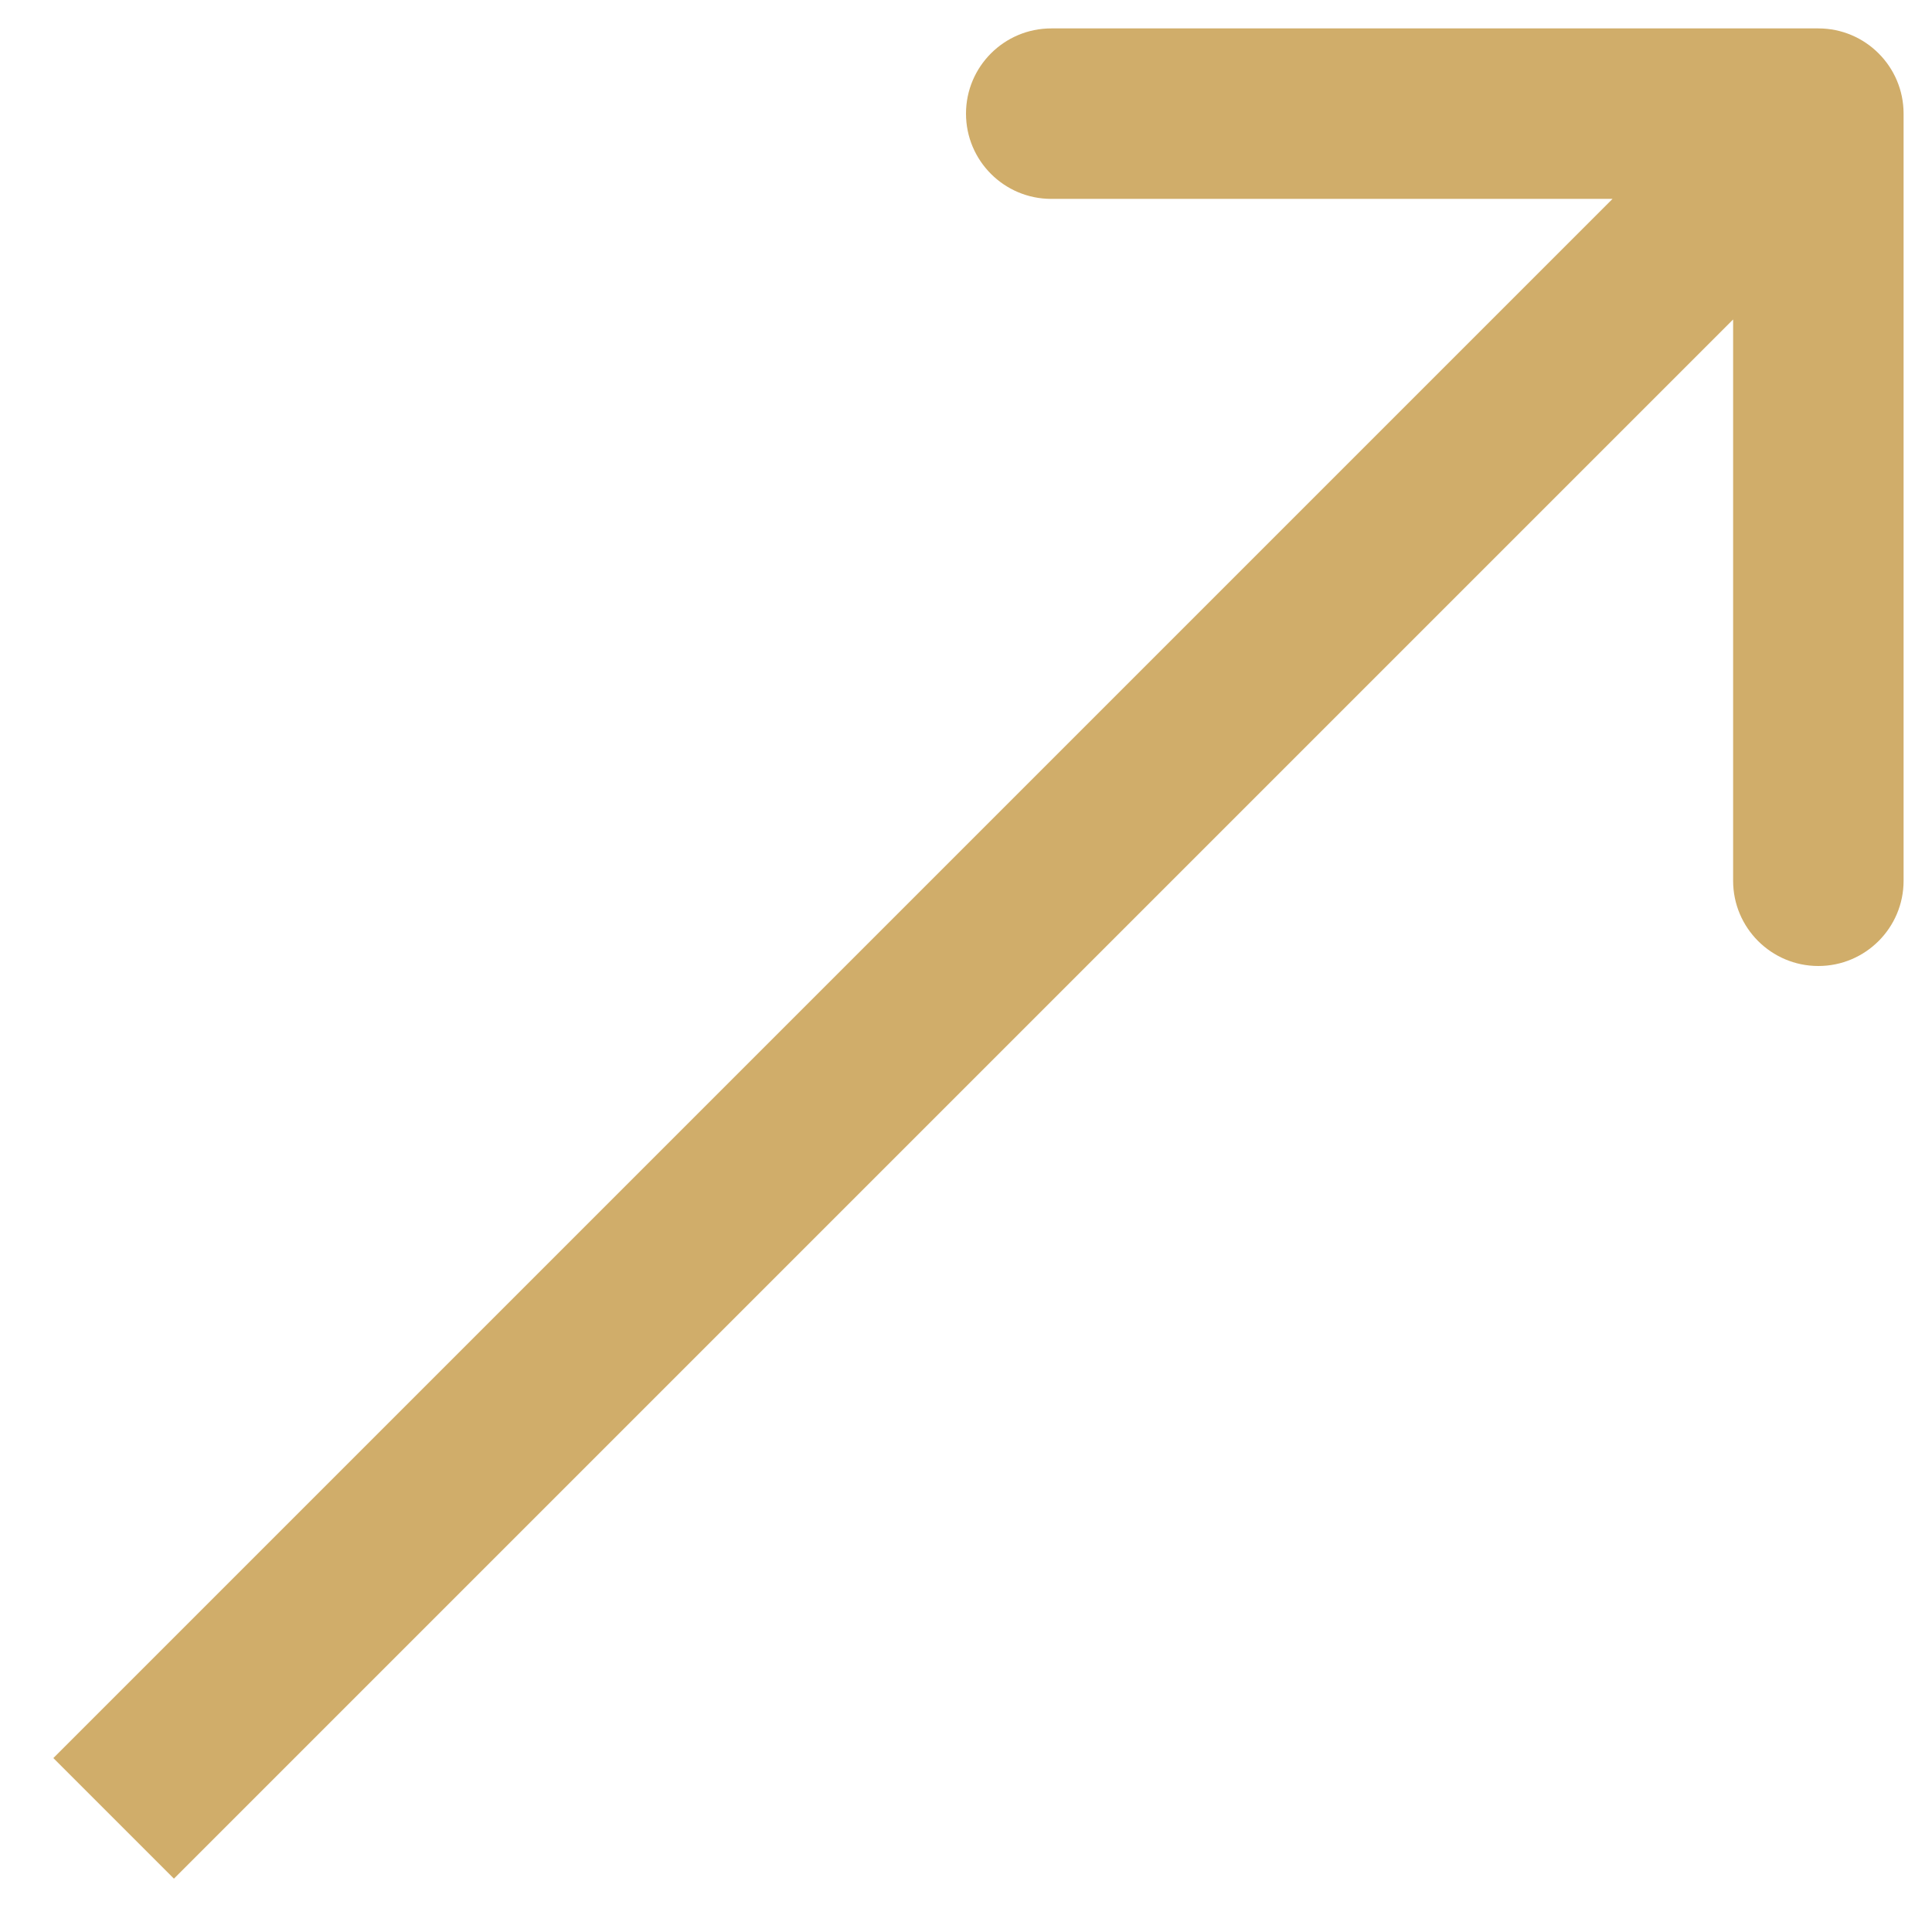 <?xml version="1.0" encoding="UTF-8"?> <svg xmlns="http://www.w3.org/2000/svg" width="34" height="34" viewBox="0 0 34 34" fill="none"><path d="M33.5 2C33.5 1.172 32.828 0.5 32 0.5H18.5C17.672 0.5 17 1.172 17 2C17 2.828 17.672 3.5 18.5 3.5H30.5V15.5C30.5 16.328 31.172 17 32 17C32.828 17 33.5 16.328 33.5 15.5V2ZM3.061 33.061L33.061 3.061L30.939 0.939L0.939 30.939L3.061 33.061Z" fill="#D0AD6A"></path></svg> 
